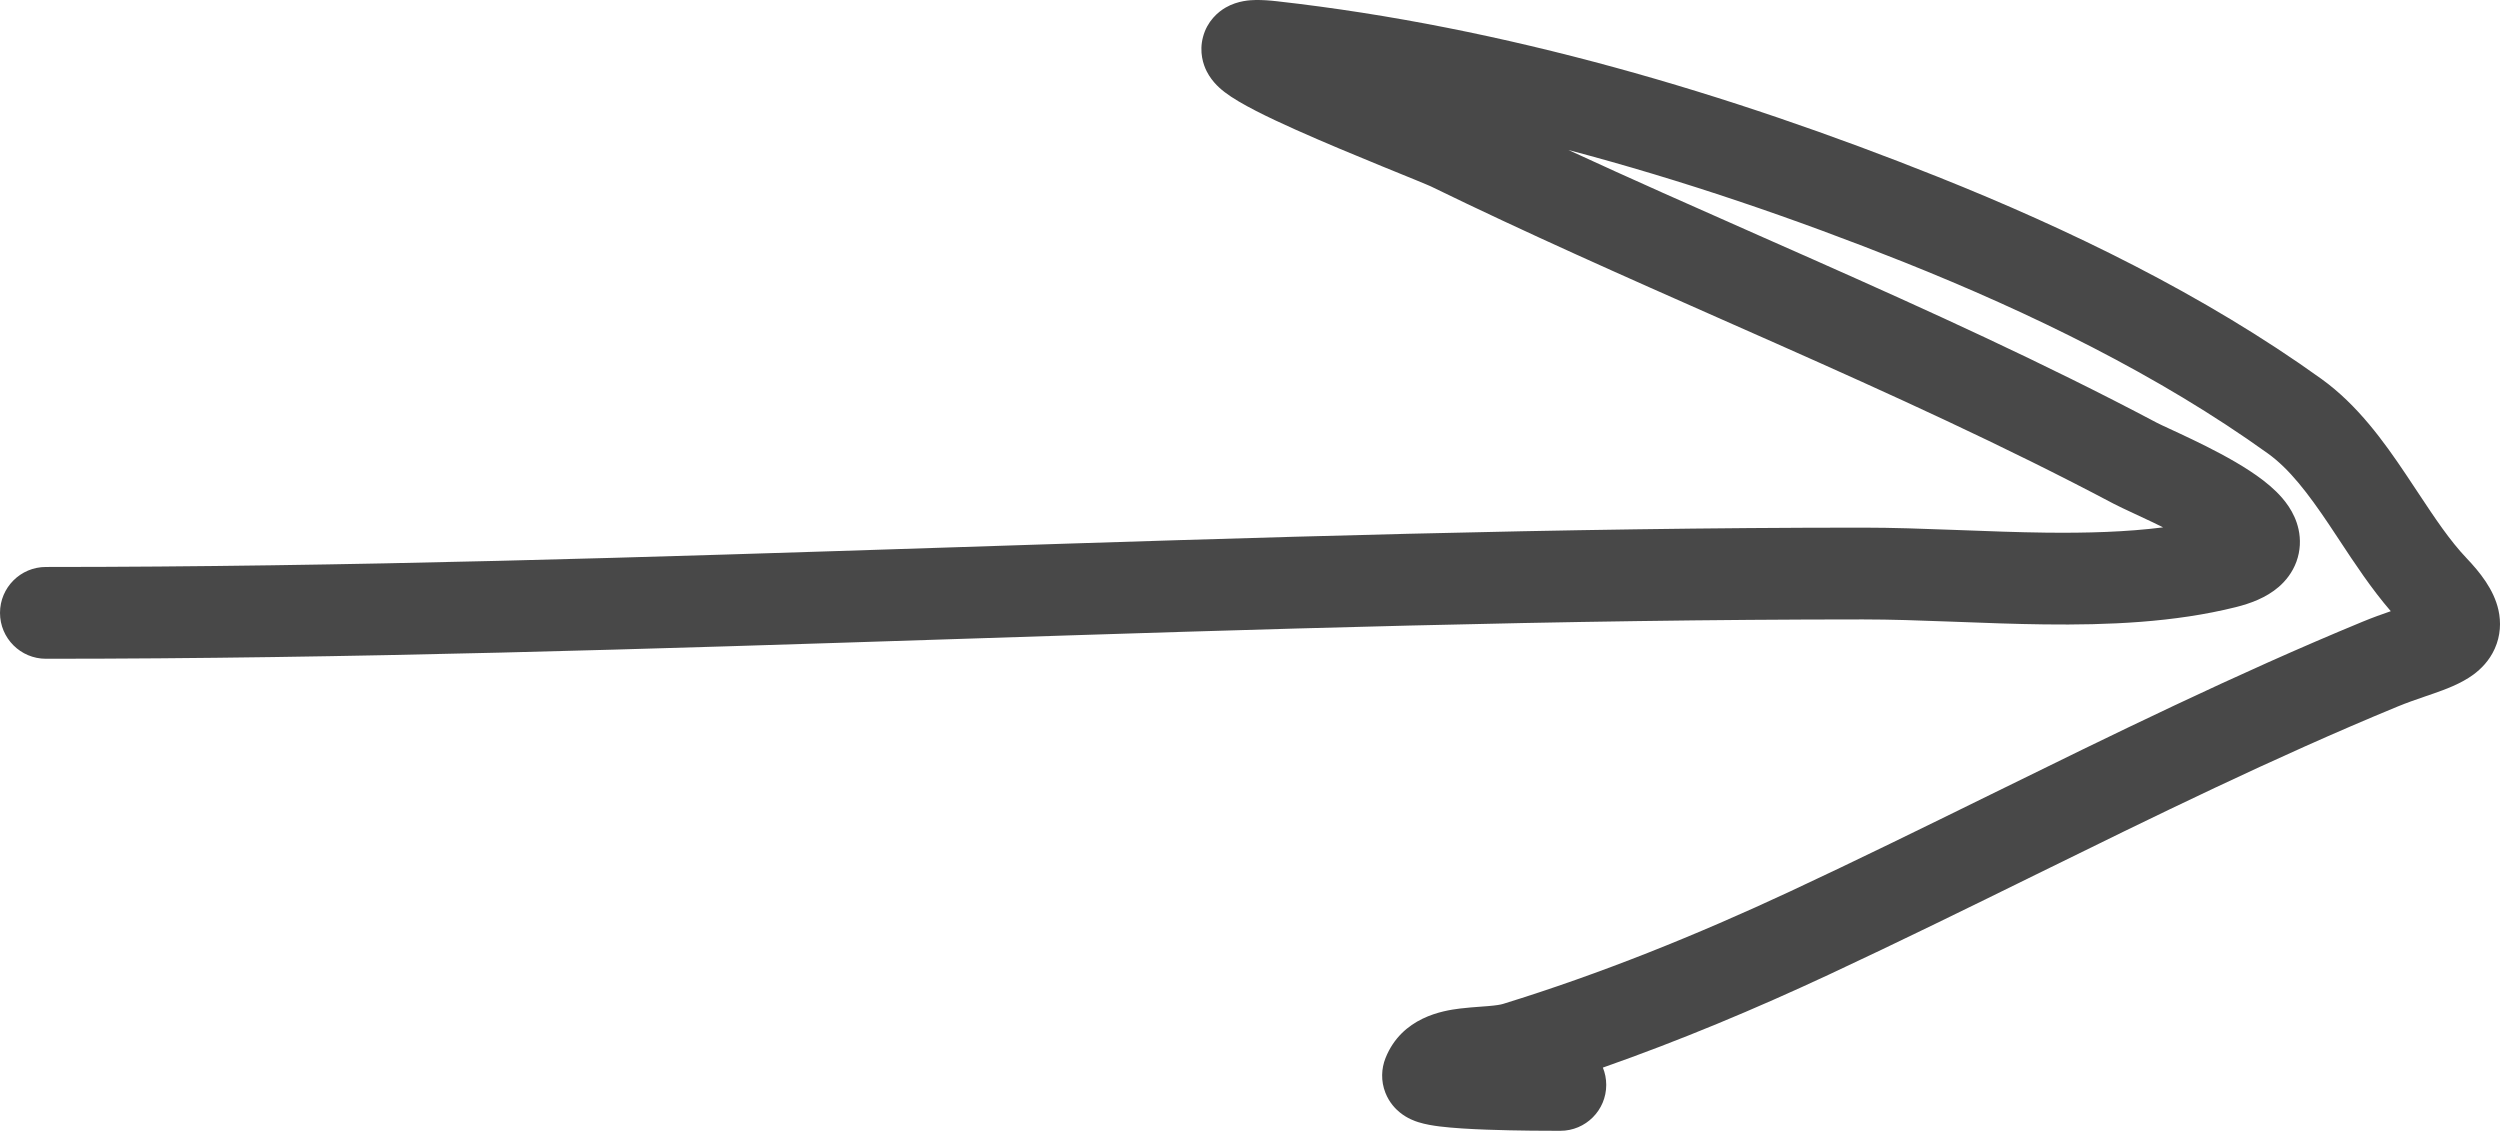 <?xml version="1.0" encoding="UTF-8"?> <svg xmlns="http://www.w3.org/2000/svg" width="109" height="50" viewBox="0 0 109 50" fill="none"> <path fill-rule="evenodd" clip-rule="evenodd" d="M55.836 0.846C55.806 0.823 55.816 0.826 55.849 0.856C55.844 0.852 55.84 0.849 55.836 0.846ZM54.837 4.002C54.783 4.008 54.772 4.003 54.824 4.002C54.828 4.002 54.832 4.002 54.837 4.002ZM68.385 6.541C73.353 7.852 78.248 9.528 83.011 11.428C88.534 13.633 94.129 16.357 98.878 19.77C99.819 20.446 100.627 21.502 101.556 22.886C101.7 23.101 101.849 23.327 102.002 23.559C102.656 24.551 103.396 25.673 104.238 26.648C103.866 26.776 103.432 26.931 102.998 27.111C97.477 29.391 92.1 32.033 86.779 34.648C83.856 36.084 80.951 37.512 78.047 38.867C73.963 40.772 69.802 42.452 65.535 43.77C65.432 43.802 65.243 43.836 64.88 43.866C64.802 43.873 64.703 43.88 64.592 43.888C64.311 43.909 63.953 43.935 63.655 43.972C62.913 44.064 61.121 44.35 60.409 46.13C60.224 46.593 60.204 47.132 60.401 47.638C60.575 48.086 60.861 48.363 61.038 48.506C61.366 48.772 61.707 48.885 61.834 48.925C62.151 49.026 62.503 49.08 62.77 49.113C63.351 49.185 64.099 49.227 64.808 49.253C66.172 49.304 67.61 49.303 67.98 49.303L68.031 49.303C69.136 49.303 70.032 48.407 70.032 47.302C70.032 47.035 69.98 46.78 69.885 46.547C73.249 45.365 76.531 43.99 79.74 42.493C82.802 41.063 85.778 39.601 88.728 38.15C93.957 35.58 99.107 33.047 104.526 30.809C104.941 30.638 105.324 30.506 105.728 30.367C105.86 30.322 105.993 30.276 106.131 30.228C106.584 30.068 107.292 29.818 107.846 29.408C108.156 29.178 108.532 28.818 108.772 28.281C109.027 27.711 109.05 27.122 108.931 26.593C108.729 25.691 108.106 24.931 107.547 24.342C106.802 23.558 106.167 22.598 105.413 21.459C105.242 21.201 105.065 20.933 104.879 20.656C103.946 19.267 102.796 17.658 101.214 16.521C96.101 12.846 90.18 9.981 84.494 7.712C75.351 4.063 65.601 1.17 55.677 0.055C55.35 0.018 55.028 -0.005 54.734 0.001L54.733 0.001C54.544 0.005 53.976 0.018 53.439 0.329C53.106 0.521 52.634 0.92 52.451 1.612C52.275 2.277 52.468 2.825 52.613 3.111C52.864 3.608 53.263 3.915 53.398 4.019C54.068 4.534 55.338 5.138 56.48 5.65C57.717 6.204 59.119 6.785 60.254 7.249C60.531 7.362 60.787 7.467 61.022 7.562C61.279 7.667 61.511 7.761 61.718 7.846C61.913 7.926 62.073 7.993 62.196 8.045L62.343 8.108C62.383 8.125 62.395 8.131 62.39 8.129C66.576 10.17 70.845 12.058 75.075 13.928C75.861 14.276 76.647 14.623 77.43 14.97C82.441 17.194 87.381 19.435 92.154 21.962C92.338 22.06 92.693 22.225 93.078 22.405C93.344 22.528 93.625 22.659 93.875 22.779C94.02 22.849 94.166 22.92 94.311 22.993C92.71 23.196 90.987 23.245 89.186 23.223C87.96 23.208 86.73 23.161 85.49 23.114C85.39 23.11 85.29 23.107 85.19 23.103C83.861 23.053 82.519 23.005 81.228 23.005C67.985 23.005 54.734 23.435 41.528 23.864L41.522 23.864C28.307 24.293 15.137 24.72 2.001 24.72C0.896 24.72 0 25.616 0 26.721C0 27.826 0.896 28.722 2.001 28.722C15.202 28.722 28.426 28.293 41.62 27.864L41.658 27.863C54.874 27.434 68.061 27.007 81.228 27.007C82.433 27.007 83.704 27.051 85.039 27.102C85.141 27.106 85.244 27.11 85.346 27.113C86.577 27.16 87.858 27.209 89.137 27.224C91.897 27.258 94.796 27.142 97.482 26.471C98.098 26.317 98.8 26.068 99.355 25.587C99.655 25.327 99.949 24.966 100.124 24.489C100.302 24.001 100.311 23.513 100.217 23.081C100.049 22.304 99.563 21.75 99.249 21.44C98.894 21.09 98.477 20.784 98.085 20.527C97.297 20.01 96.364 19.536 95.61 19.173C95.178 18.965 94.842 18.811 94.584 18.691C94.328 18.573 94.148 18.49 94.027 18.426C89.121 15.829 84.072 13.539 79.053 11.312C78.26 10.96 77.468 10.61 76.677 10.261C73.892 9.029 71.124 7.806 68.385 6.541ZM96.486 24.341C96.485 24.341 96.479 24.334 96.468 24.32C96.481 24.334 96.486 24.34 96.486 24.341ZM105.079 27.627C105.079 27.627 105.078 27.626 105.076 27.623L105.079 27.627Z" fill="#484848"></path> </svg> 